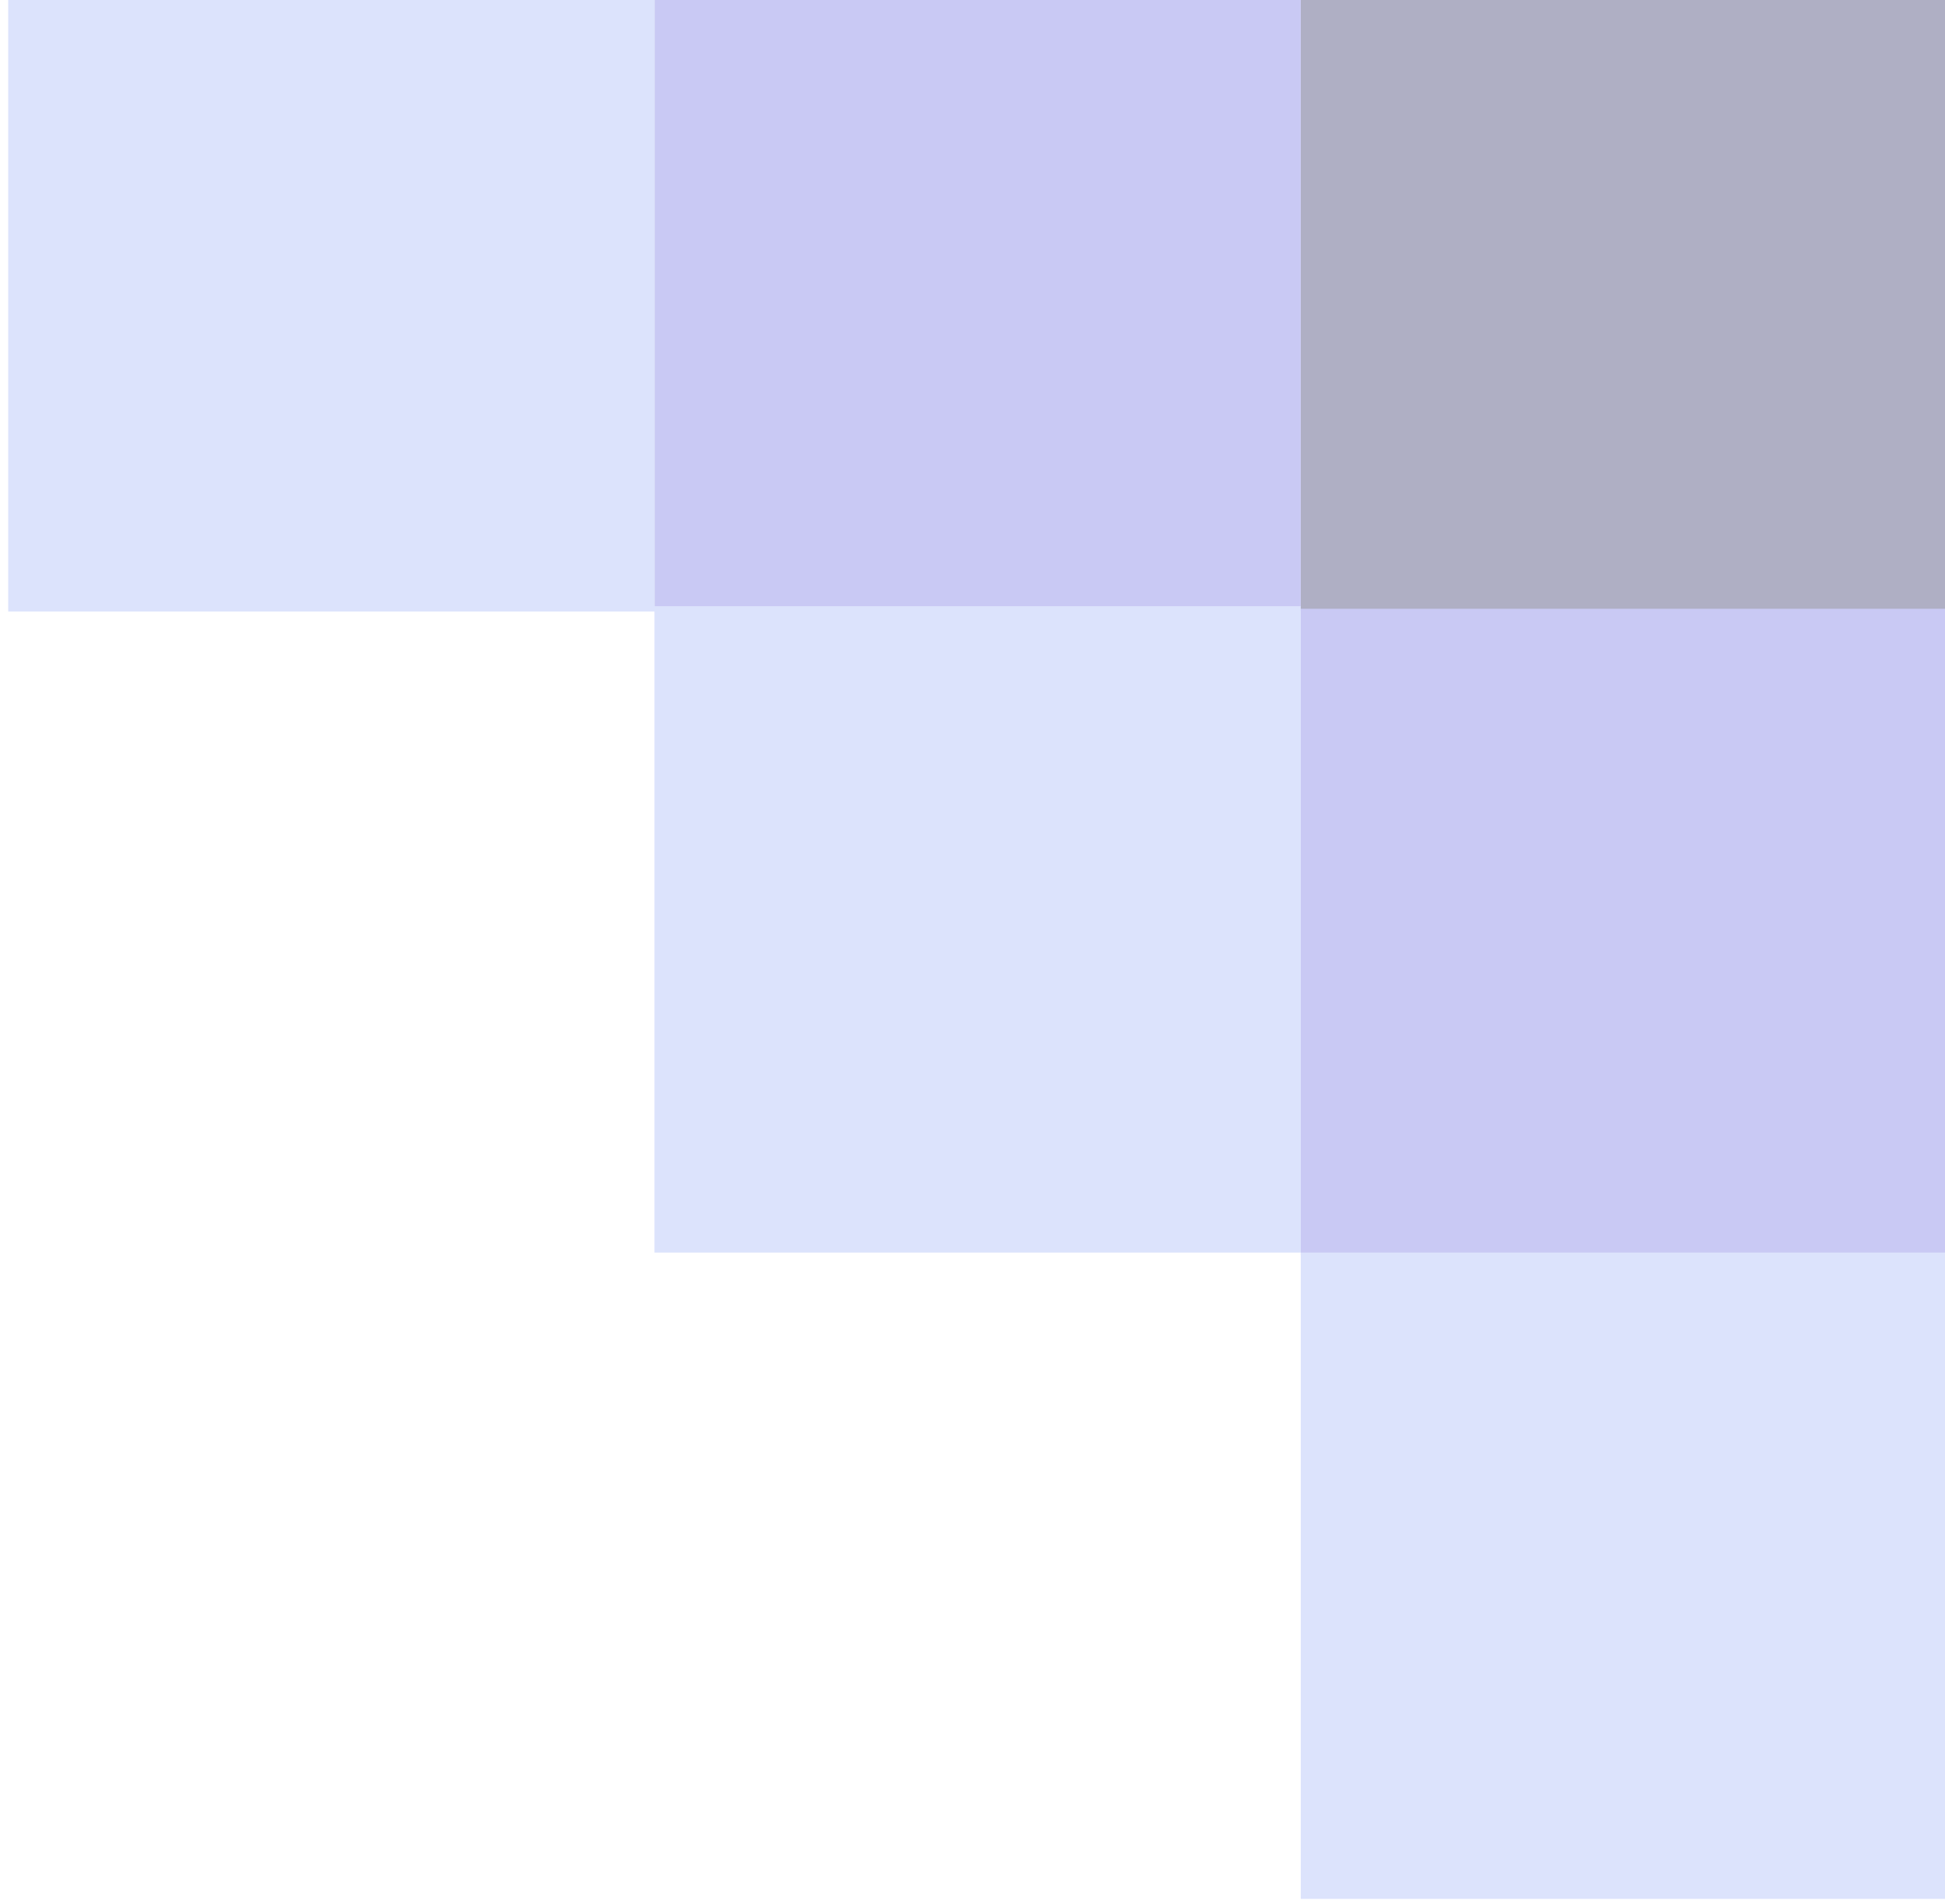 <svg width="234" height="229" viewBox="0 0 234 229" fill="none" xmlns="http://www.w3.org/2000/svg">
<g opacity="0.4">
<path d="M234.247 -4.534H156.493V73.537H234.247V-4.534ZM312 -82.603H234.247V-4.534H312V-82.603ZM312 72.903H234.247V150.656H312V72.903ZM312 -4.85H234.247V72.903H312V-4.85Z" fill="#38386B"/>
<path d="M156.493 -4.522H78.74V73.549H156.493V-4.522ZM234.247 73.231H156.493V150.985H234.247V73.231ZM234.247 -82.275H156.493V-4.522H234.247V-82.275ZM312 -160.028H234.247V-82.275H312V-160.028ZM312 150.985H234.247V228.738H312V150.985Z" fill="#7979E4"/>
<path d="M78.74 -4.516H0.987V73.555H78.74V-4.516ZM156.494 -82.585H78.74V-4.516H156.494V-82.585ZM156.494 72.921H78.74V150.675H156.494V72.921ZM234.247 150.675H156.494V228.428H234.247V150.675ZM234.247 -160.338H156.494V-82.585H234.247V-160.338Z" fill="#A7B8F8"/>
</g>
</svg>
